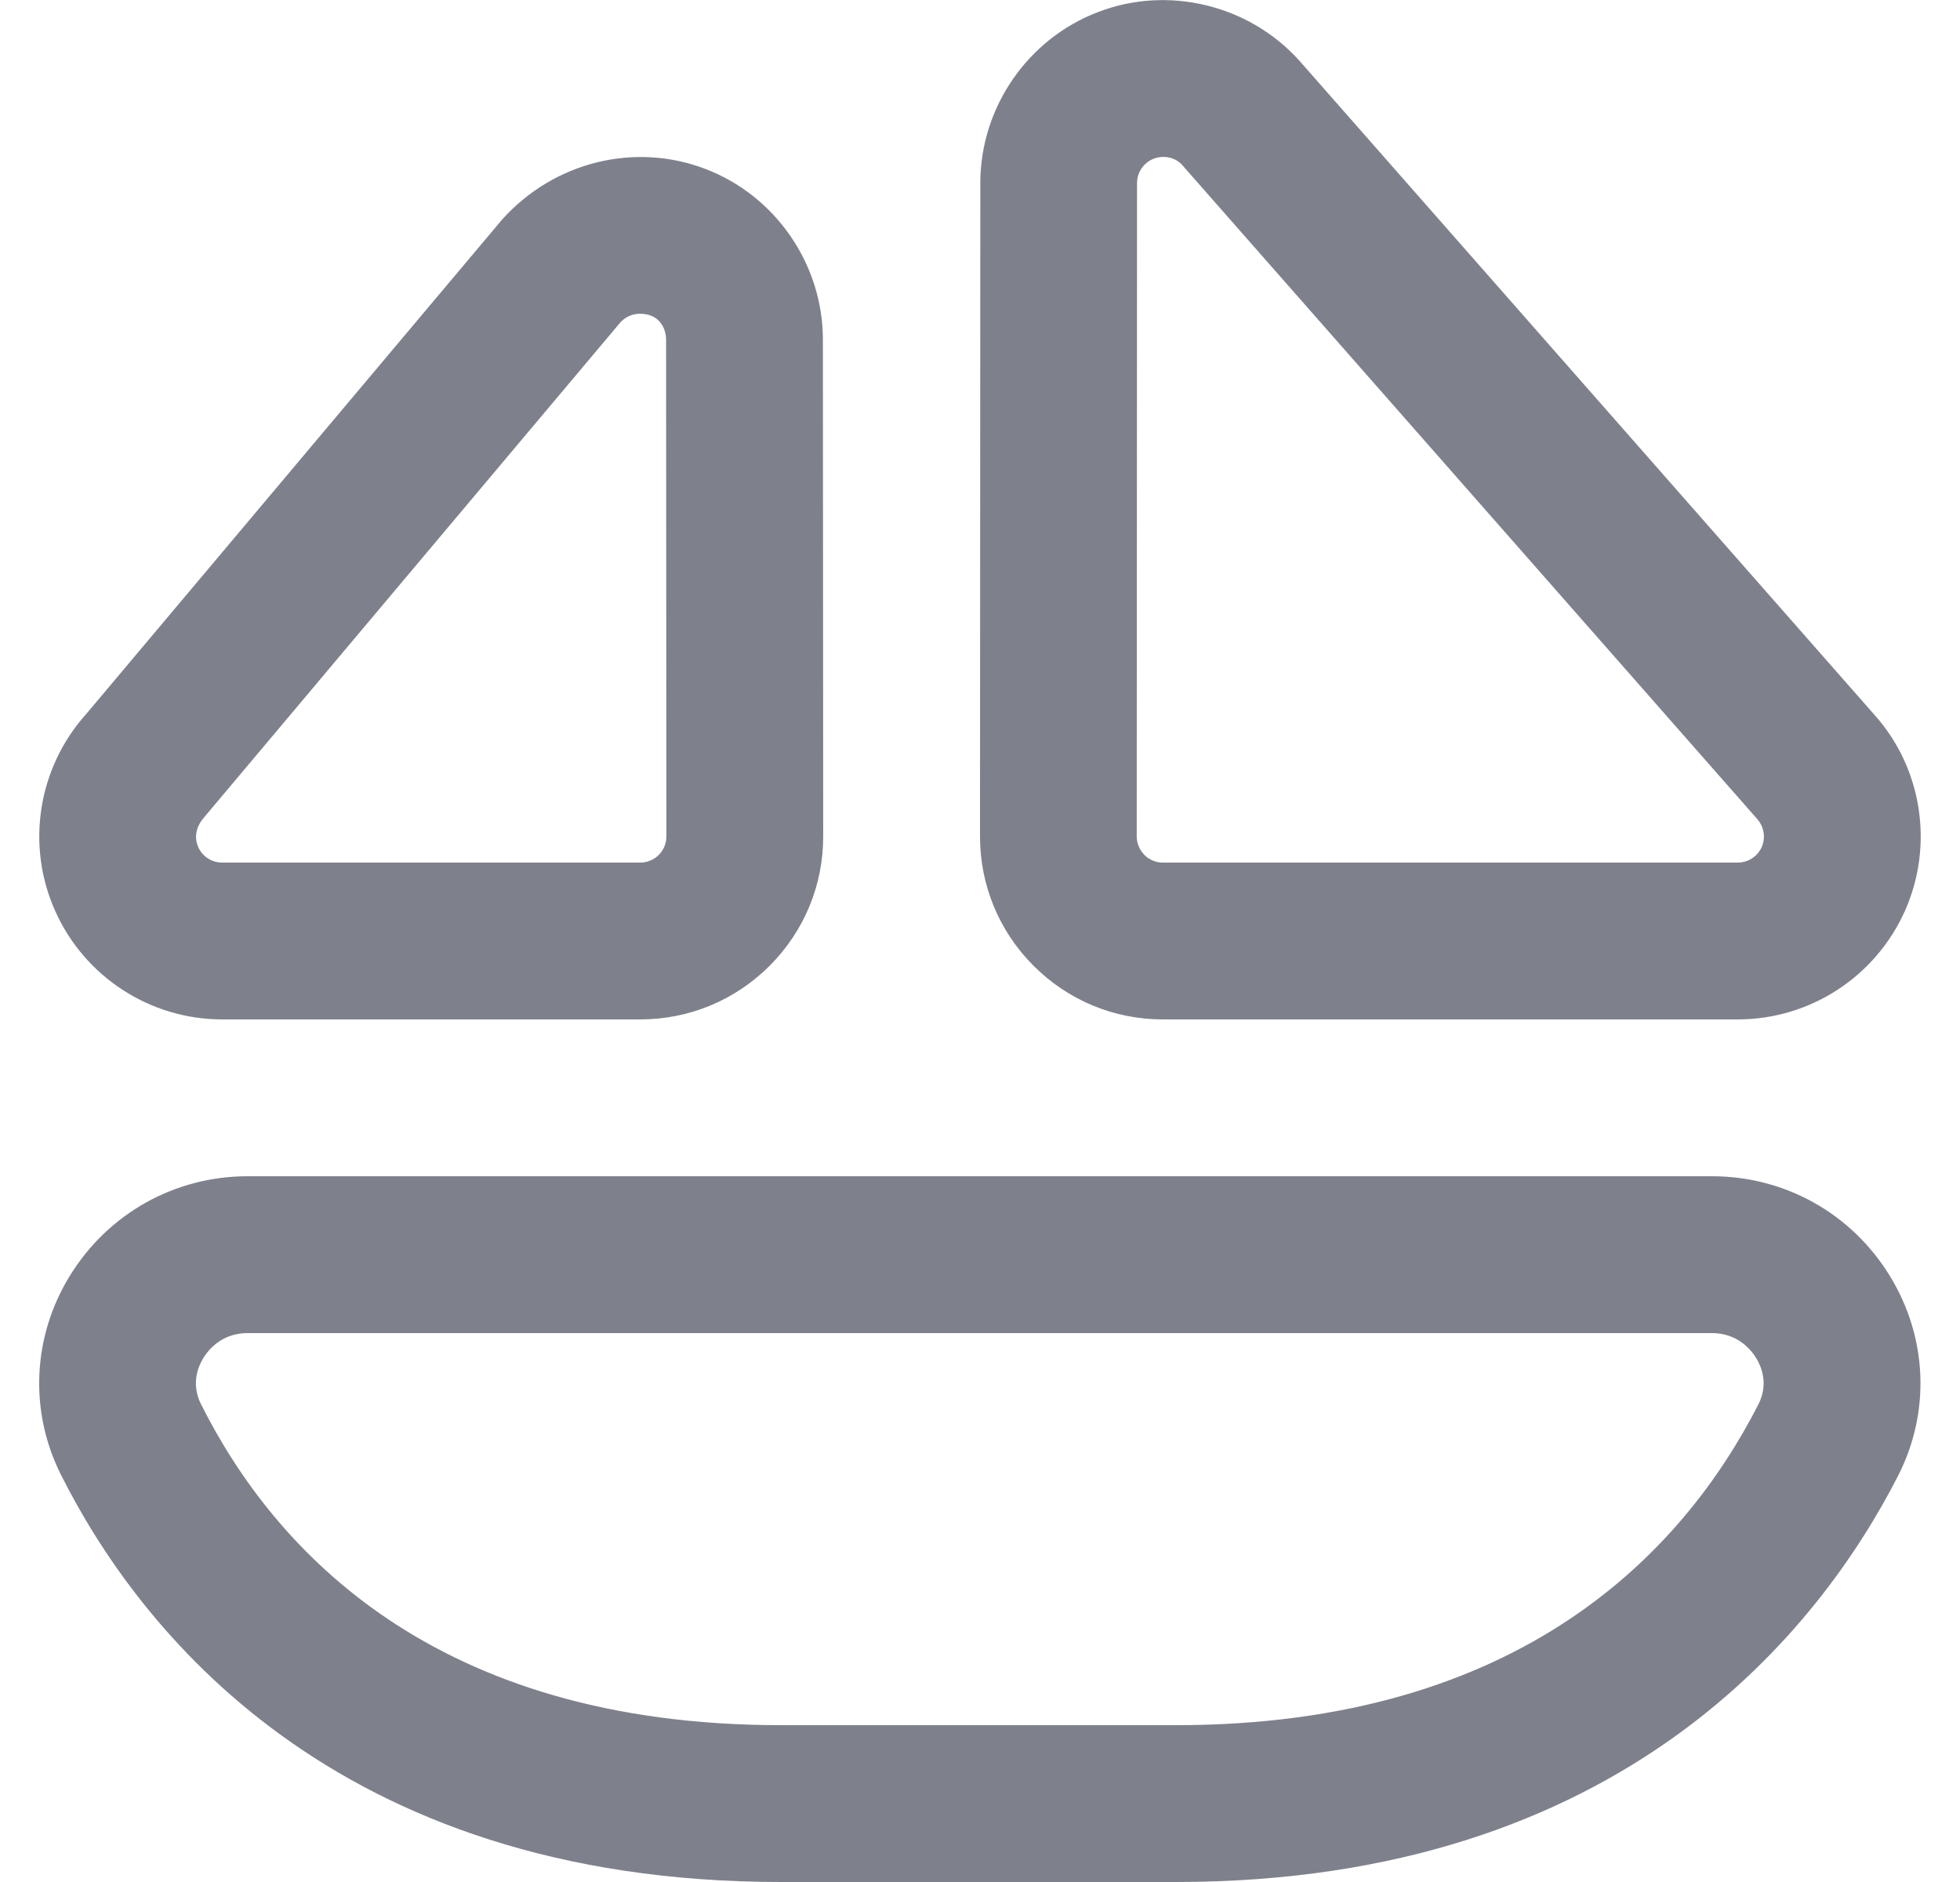 <svg width="25" height="24" viewBox="0 0 25 24" fill="none" xmlns="http://www.w3.org/2000/svg">
<g id="sailboat 1" clip-path="url(#clip0_2707_10829)">
<path id="Vector" d="M24.107 16.274C23.619 15.476 22.77 15 21.836 15H3.158C2.229 15 1.382 15.474 0.893 16.266C0.413 17.044 0.37 17.994 0.777 18.806C1.751 20.745 4.24 24 9.961 24H15C20.71 24 23.221 20.755 24.21 18.82C24.625 18.008 24.586 17.057 24.107 16.274ZM22.428 17.91C21.475 19.776 19.411 22 14.999 22H9.96C5.545 22 3.501 19.774 2.564 17.907C2.434 17.647 2.527 17.426 2.595 17.315C2.654 17.22 2.825 17 3.157 17H21.836C22.17 17 22.342 17.223 22.4 17.318C22.467 17.427 22.561 17.65 22.428 17.91ZM2.833 13H8.166C8.79 13 9.375 12.757 9.818 12.315C10.258 11.873 10.501 11.287 10.5 10.665L10.496 4.331C10.496 3.37 9.892 2.496 8.999 2.155C8.103 1.811 7.072 2.058 6.406 2.798L1.099 9.106C0.483 9.792 0.328 10.777 0.703 11.615C1.078 12.457 1.914 13 2.834 13H2.833ZM2.607 10.419L7.913 4.111C7.977 4.04 8.069 4.001 8.163 4.001C8.418 4.001 8.496 4.196 8.496 4.333L8.5 10.667C8.5 10.756 8.465 10.84 8.403 10.902C8.341 10.964 8.255 11 8.167 11H2.833C2.702 11 2.582 10.923 2.528 10.801C2.475 10.682 2.497 10.542 2.607 10.419ZM13.183 12.316C13.623 12.756 14.209 13 14.832 13H22.166C23.086 13 23.922 12.457 24.298 11.615C24.671 10.776 24.516 9.792 23.908 9.115L16.571 0.771C15.927 0.058 14.893 -0.189 14.005 0.154C13.109 0.495 12.505 1.37 12.504 2.332L12.5 10.665C12.5 11.286 12.741 11.873 13.182 12.315L13.183 12.316ZM14.503 2.335C14.503 2.197 14.589 2.072 14.718 2.023C14.847 1.975 14.993 2.009 15.077 2.102L22.413 10.444C22.501 10.543 22.523 10.683 22.471 10.802C22.417 10.922 22.297 11 22.166 11H14.832C14.744 11 14.66 10.966 14.598 10.903C14.535 10.839 14.499 10.755 14.499 10.666L14.503 2.335Z" fill="#282E3E" fill-opacity="0.6"/>
</g>
<defs>
<clipPath id="clip0_2707_10829">
<rect width="24" height="24" fill="white" transform="translate(0.5)"/>
</clipPath>
</defs>
</svg>
